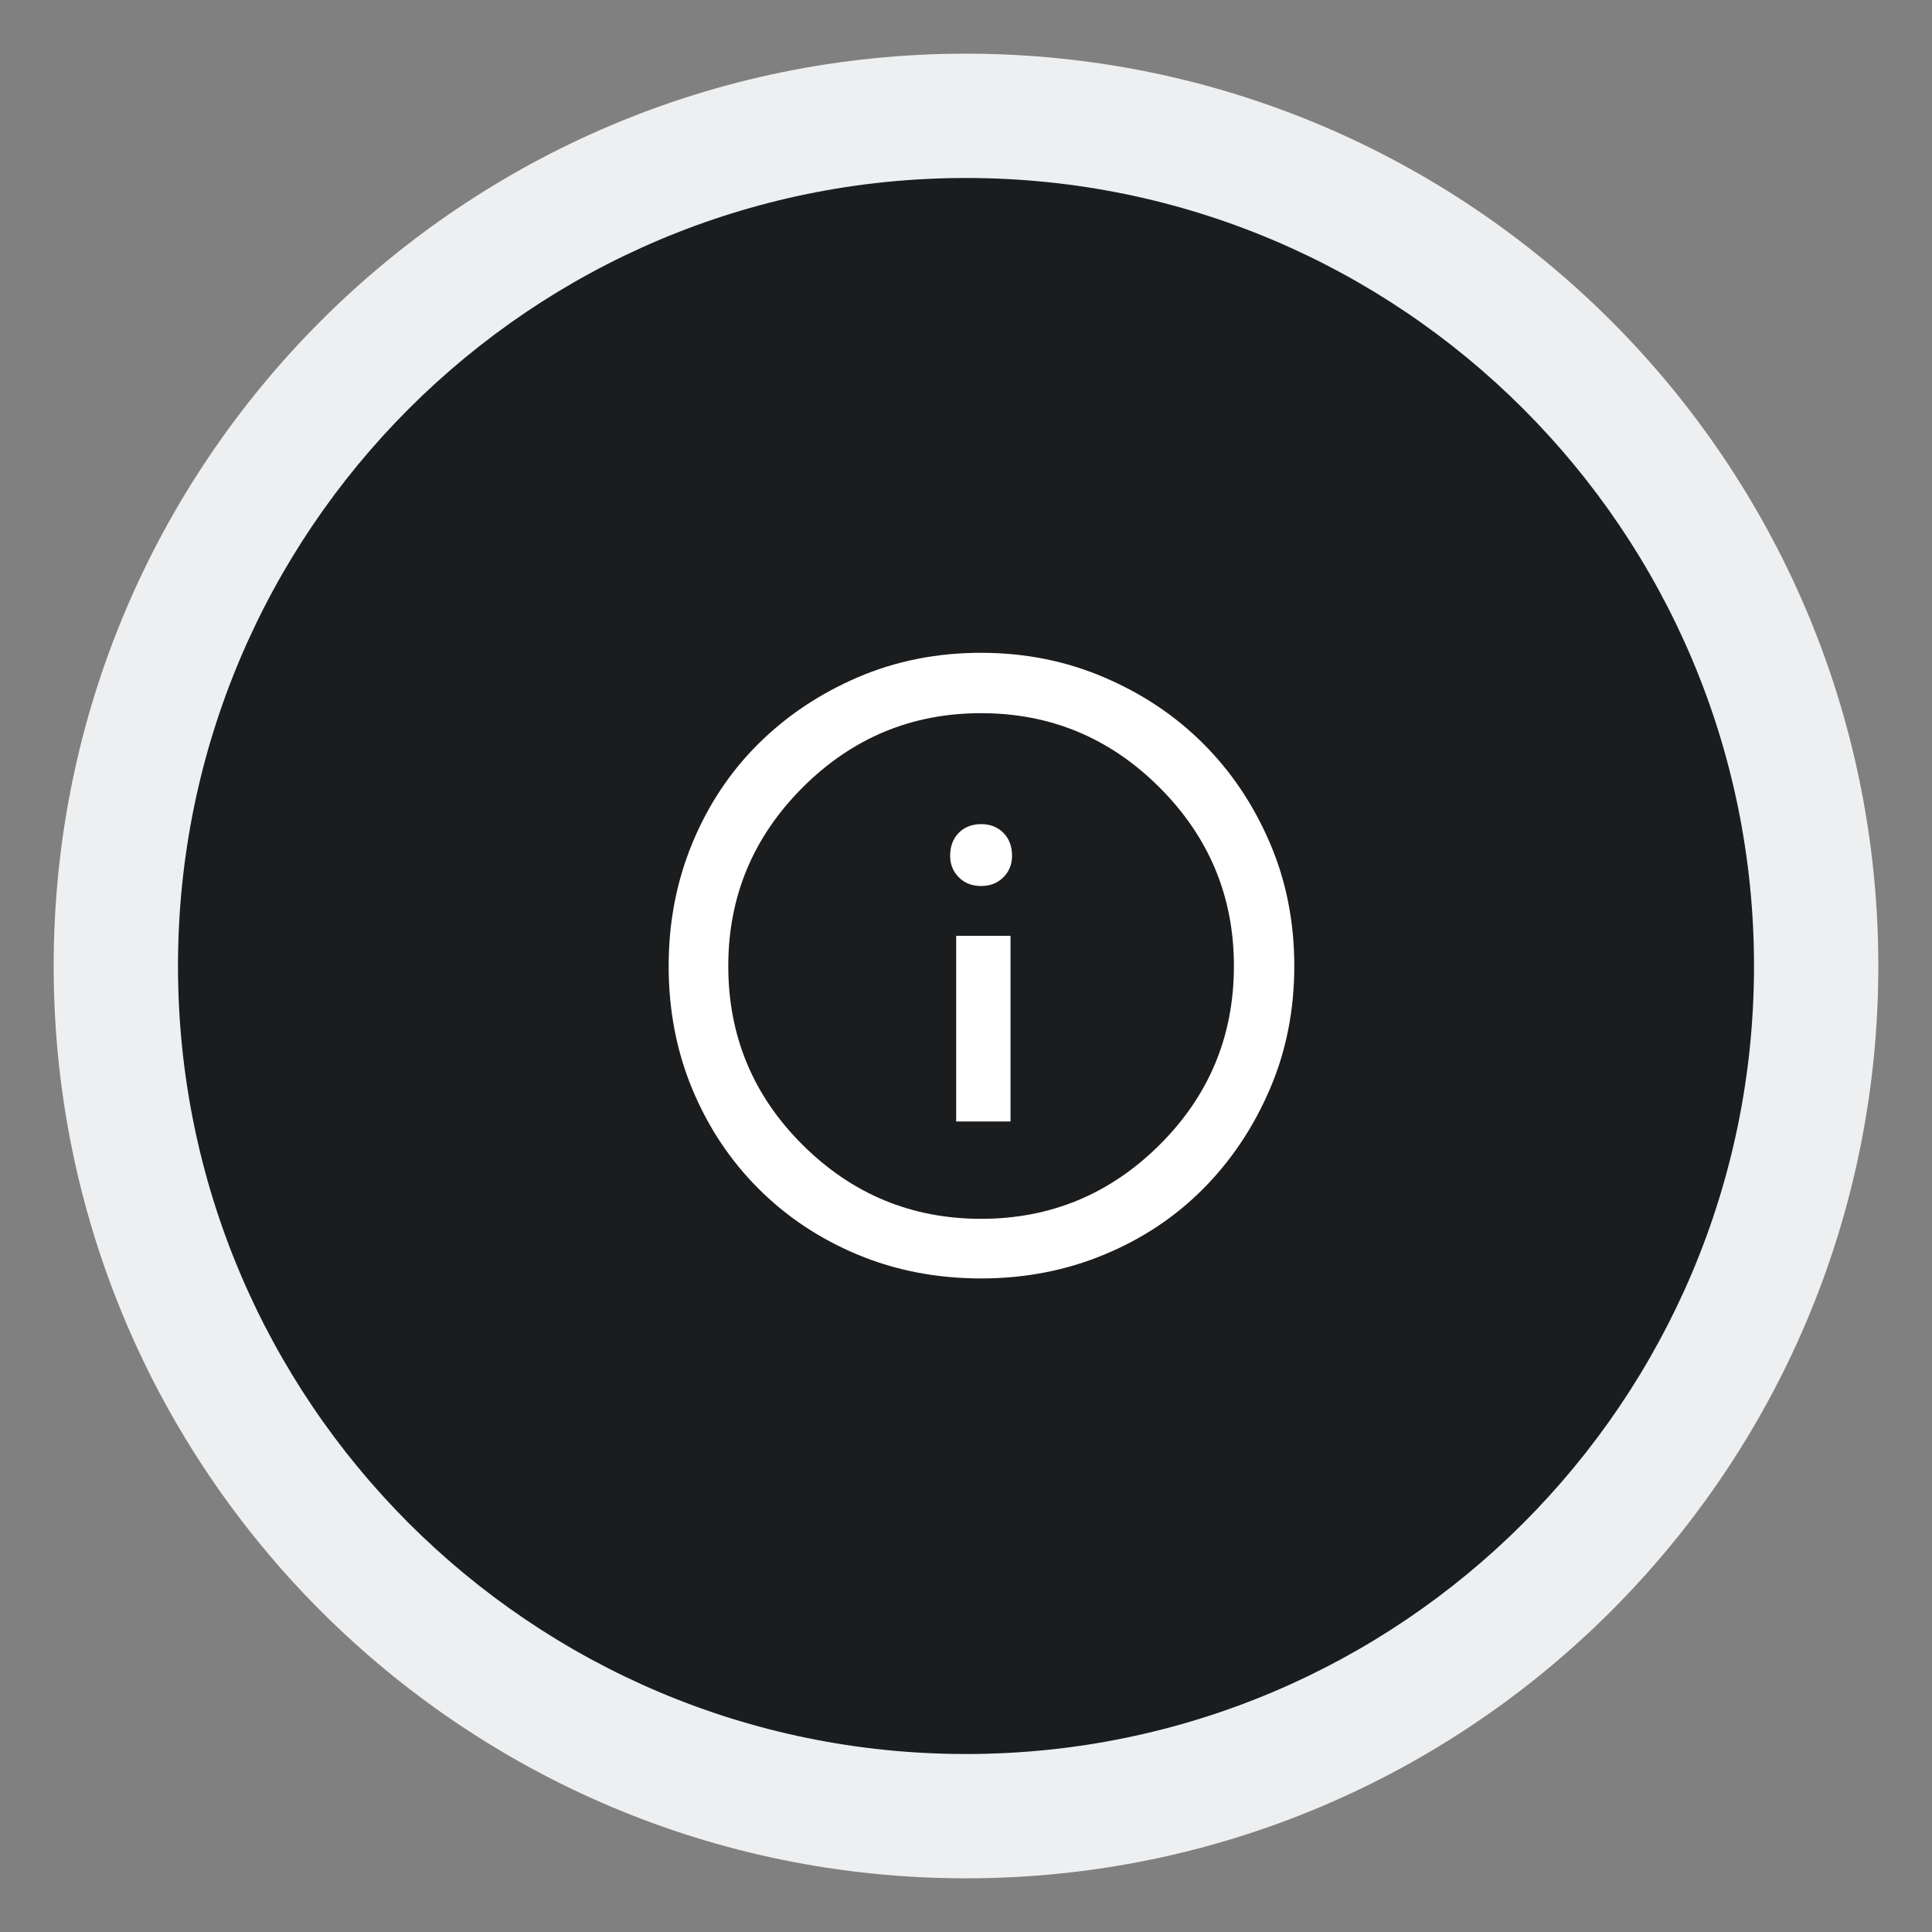 <svg width="64" height="64" viewBox="0 0 64 64" fill="none" xmlns="http://www.w3.org/2000/svg">
<rect x="0" y="0" width="64" height="64" fill="#808080" stroke="none"/>
<path d="M32 62.222C48.691 62.222 62.222 48.691 62.222 32C62.222 15.309 48.691 1.778 32 1.778C15.309 1.778 1.778 15.309 1.778 32C1.778 48.691 15.309 62.222 32 62.222Z" fill="#EEEFF0"/>
<path d="M32 58.104C46.417 58.104 58.104 46.417 58.104 32C58.104 17.583 46.417 5.896 32 5.896C17.583 5.896 5.896 17.583 5.896 32C5.896 46.417 17.583 58.104 32 58.104Z" fill="#1B1C1E"/>
<path d="M31.675 37.15H33.475V31H31.675V37.15ZM32.5 29.35C32.8 29.35 33.046 29.254 33.237 29.062C33.429 28.871 33.525 28.633 33.525 28.35C33.525 28.033 33.429 27.779 33.237 27.587C33.046 27.396 32.8 27.3 32.5 27.3C32.2 27.3 31.954 27.396 31.762 27.587C31.571 27.779 31.475 28.033 31.475 28.35C31.475 28.633 31.571 28.871 31.762 29.062C31.954 29.254 32.2 29.35 32.5 29.35ZM32.5 42.35C31.033 42.35 29.671 42.087 28.412 41.562C27.154 41.038 26.058 40.308 25.125 39.375C24.192 38.442 23.462 37.346 22.937 36.087C22.412 34.829 22.15 33.467 22.15 32C22.15 30.55 22.412 29.192 22.937 27.925C23.462 26.658 24.192 25.562 25.125 24.637C26.058 23.712 27.154 22.979 28.412 22.438C29.671 21.896 31.033 21.625 32.5 21.625C33.95 21.625 35.308 21.896 36.575 22.438C37.842 22.979 38.937 23.712 39.862 24.637C40.787 25.562 41.521 26.654 42.062 27.913C42.604 29.171 42.875 30.533 42.875 32C42.875 33.467 42.604 34.829 42.062 36.087C41.521 37.346 40.787 38.442 39.862 39.375C38.937 40.308 37.842 41.038 36.575 41.562C35.308 42.087 33.95 42.35 32.5 42.35ZM32.5 40.375C34.8 40.375 36.771 39.558 38.412 37.925C40.054 36.292 40.875 34.317 40.875 32C40.875 29.7 40.054 27.729 38.412 26.087C36.771 24.446 34.8 23.625 32.5 23.625C30.2 23.625 28.229 24.446 26.587 26.087C24.946 27.729 24.125 29.7 24.125 32C24.125 34.317 24.946 36.292 26.587 37.925C28.229 39.558 30.2 40.375 32.5 40.375Z" fill="white"/>
</svg>

